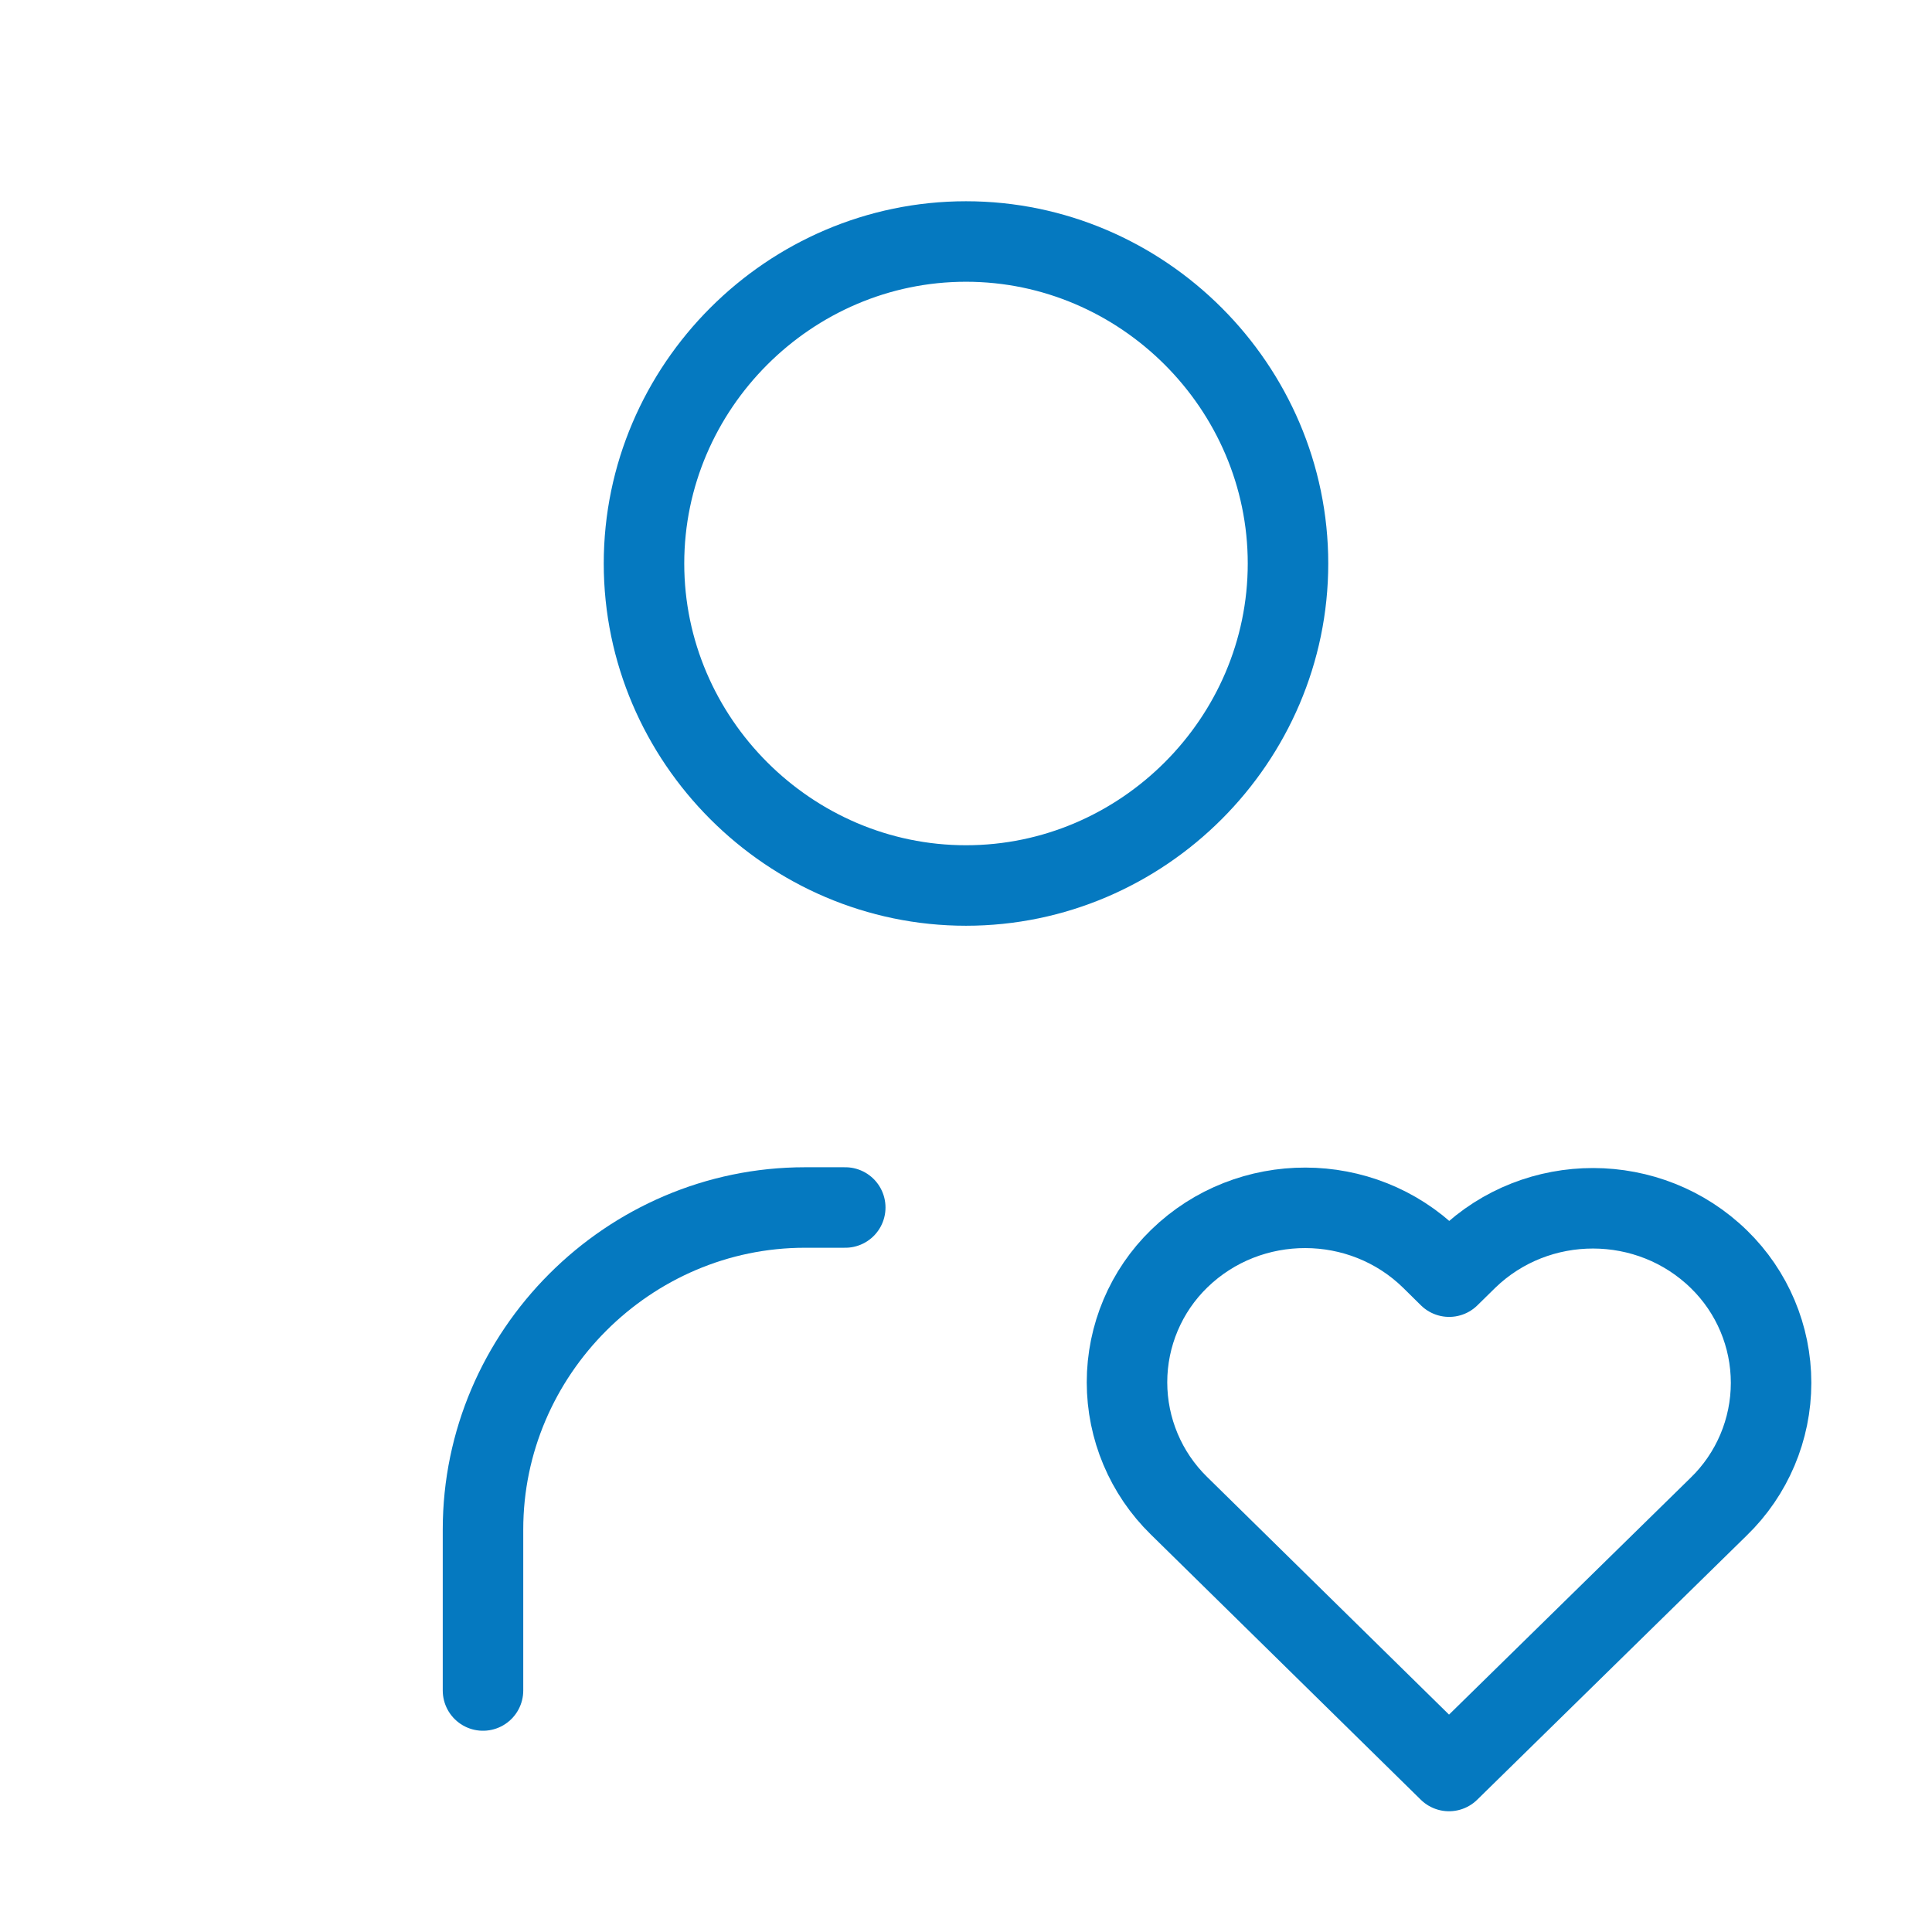<svg xmlns="http://www.w3.org/2000/svg" xmlns:xlink="http://www.w3.org/1999/xlink" xmlns:serif="http://www.serif.com/" width="100%" height="100%" viewBox="0 0 24 24" xml:space="preserve" style="fill-rule:evenodd;clip-rule:evenodd;stroke-linecap:round;stroke-linejoin:round;">    <path d="M8,7C8,9.194 9.806,11 12,11C14.194,11 16,9.194 16,7C16,4.806 14.194,3 12,3C9.806,3 8,4.806 8,7" style="fill:none;fill-rule:nonzero;stroke:rgb(5,121,192);stroke-width:1px;"></path>    <path d="M6,21L6,19C6,16.806 7.806,15 10,15L10.5,15" style="fill:none;fill-rule:nonzero;stroke:rgb(5,121,192);stroke-width:1px;"></path>    <path d="M18,22L21.35,18.716C21.766,18.313 22.001,17.757 22.001,17.178C22.001,16.601 21.768,16.048 21.355,15.645C20.491,14.8 19.093,14.798 18.226,15.639L18.002,15.859L17.779,15.639C16.916,14.795 15.518,14.792 14.651,15.633C14.235,16.036 14,16.592 14,17.171C14,17.748 14.233,18.301 14.645,18.704L18,22Z" style="fill:none;fill-rule:nonzero;stroke:rgb(5,121,192);stroke-width:1px;"></path></svg>